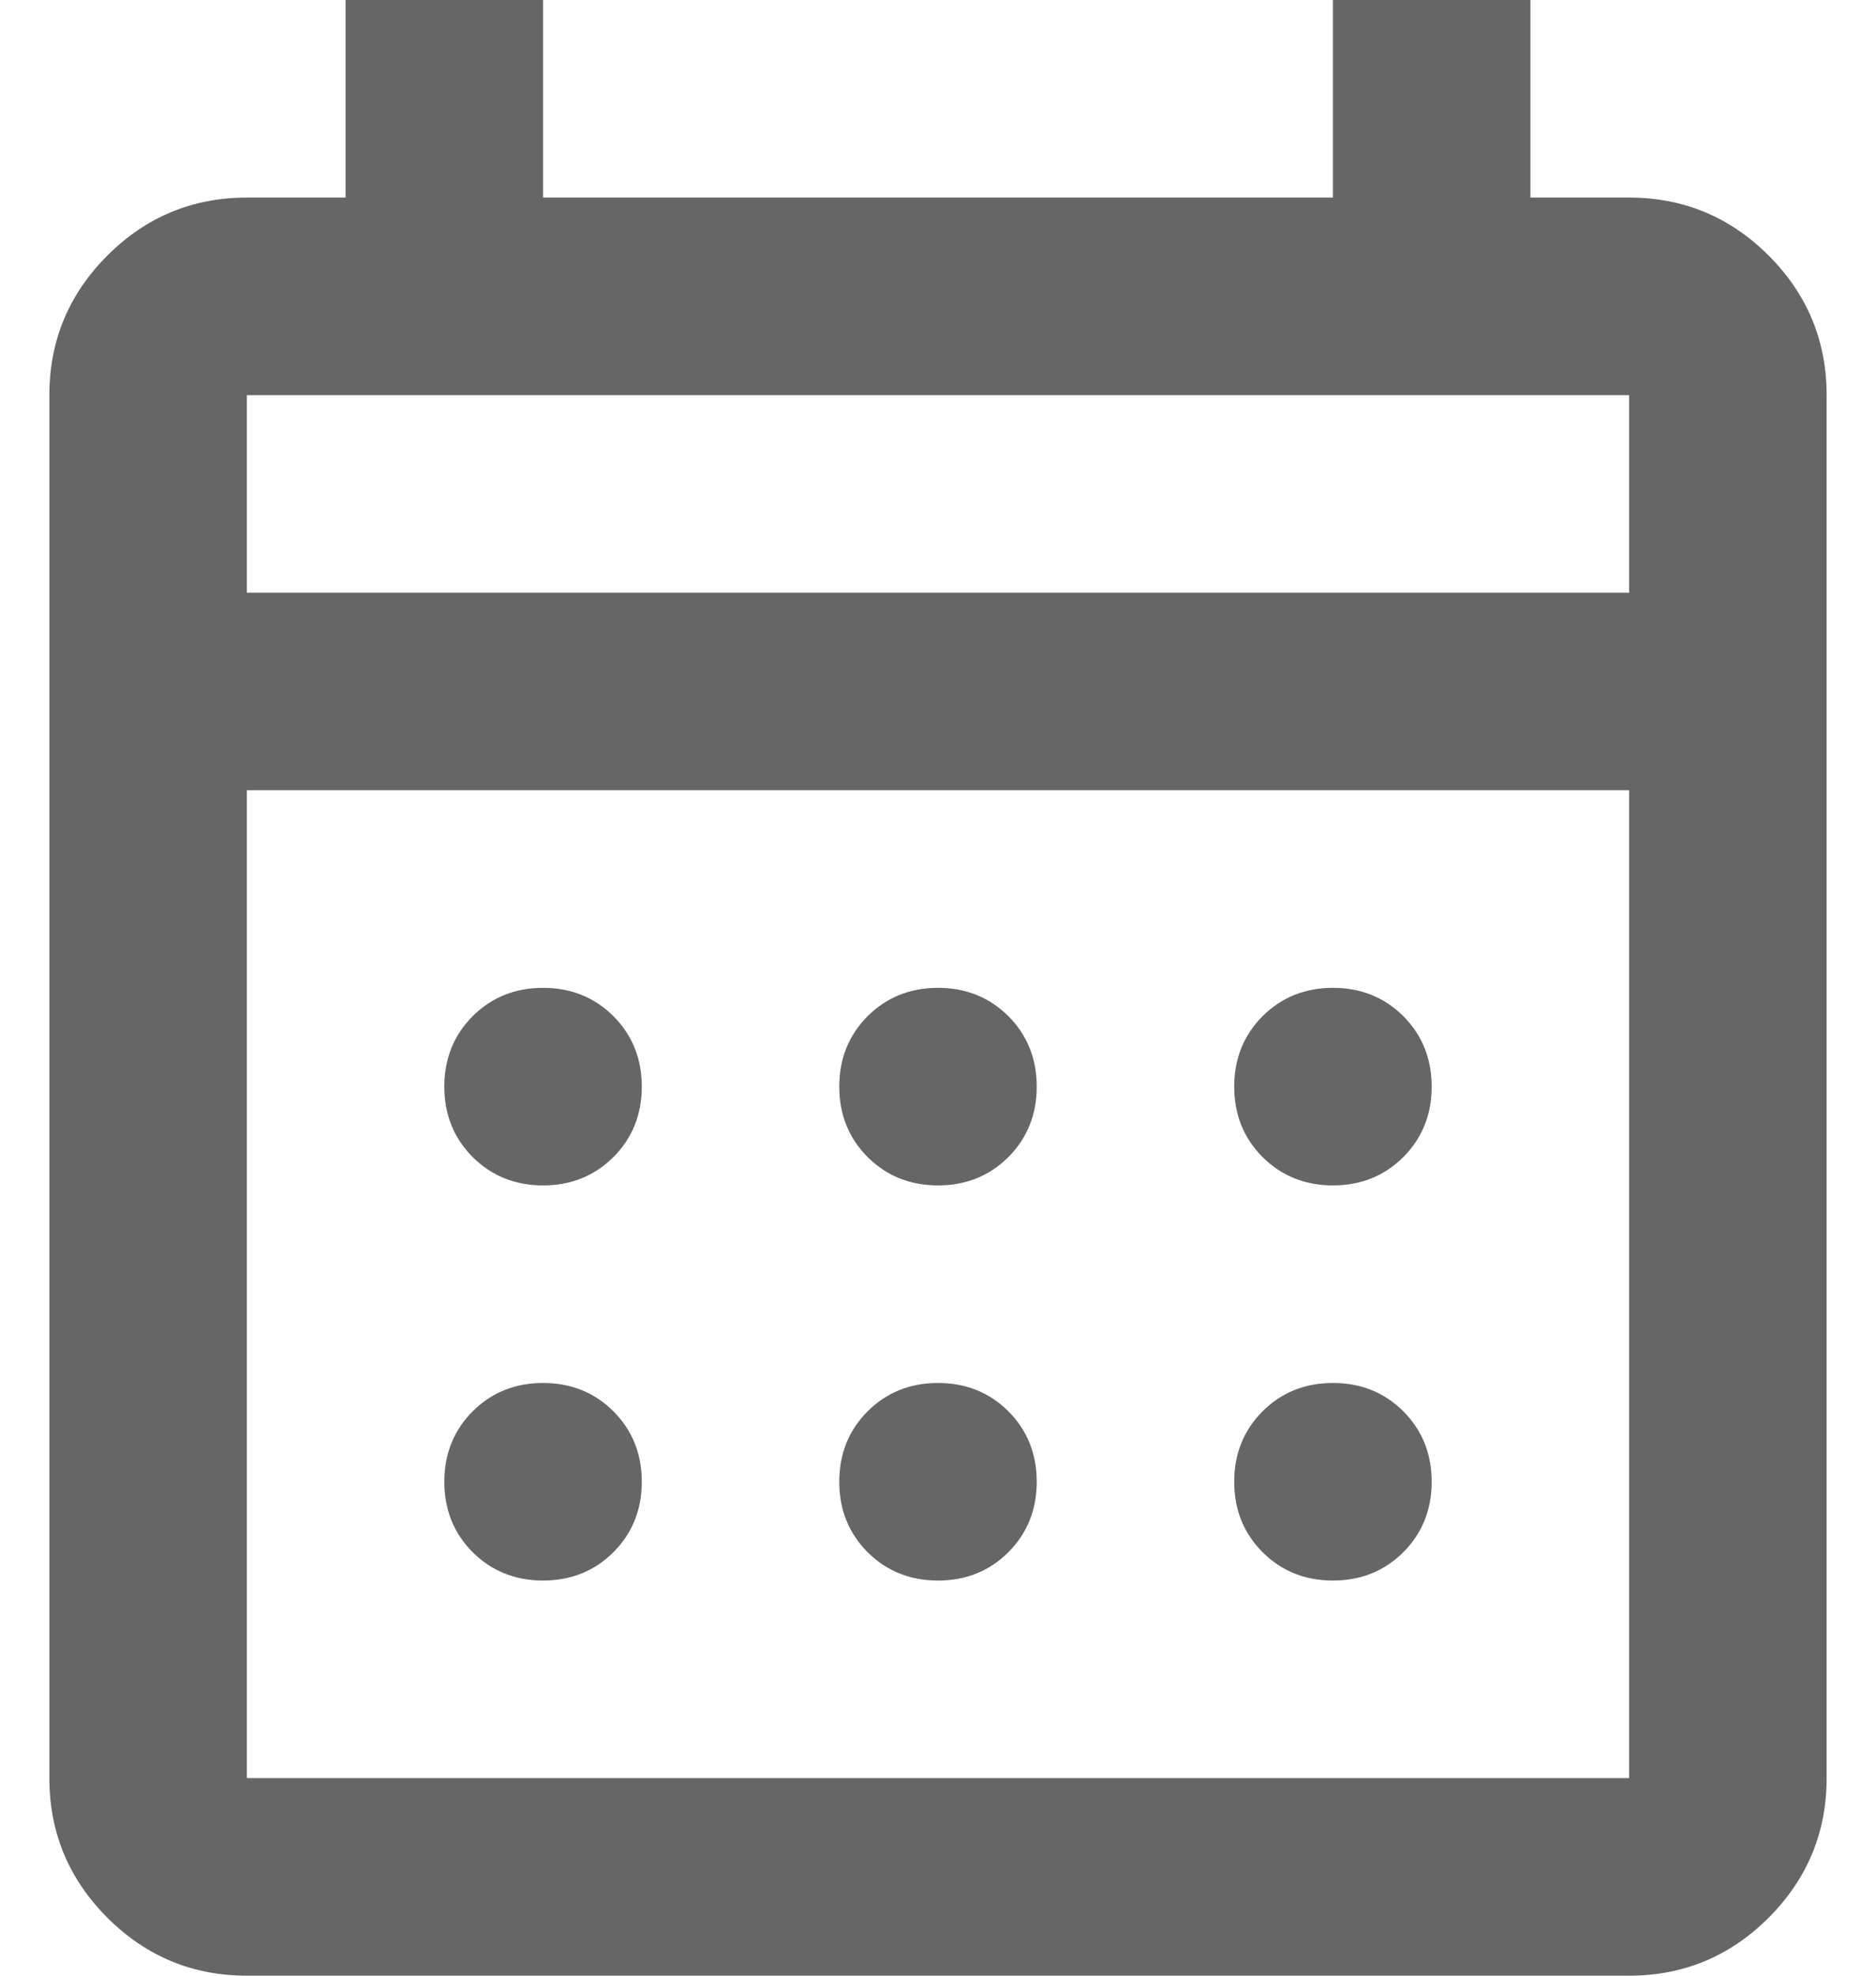 <svg width="19" height="20" viewBox="0 0 19 20" fill="none" xmlns="http://www.w3.org/2000/svg">
<path d="M2.5 20C1.95 20 1.479 19.804 1.087 19.413C0.696 19.021 0.5 18.55 0.5 18V4C0.5 3.45 0.696 2.979 1.087 2.587C1.479 2.196 1.95 2 2.5 2H3.5V0H5.5V2H13.5V0H15.5V2H16.5C17.05 2 17.521 2.196 17.913 2.587C18.304 2.979 18.5 3.45 18.5 4V18C18.5 18.55 18.304 19.021 17.913 19.413C17.521 19.804 17.05 20 16.5 20H2.5ZM2.5 18H16.5V8H2.5V18ZM2.5 6H16.5V4H2.5V6ZM9.5 12C9.217 12 8.979 11.904 8.787 11.713C8.596 11.521 8.5 11.283 8.5 11C8.5 10.717 8.596 10.479 8.787 10.287C8.979 10.096 9.217 10 9.5 10C9.783 10 10.021 10.096 10.213 10.287C10.404 10.479 10.5 10.717 10.5 11C10.5 11.283 10.404 11.521 10.213 11.713C10.021 11.904 9.783 12 9.5 12ZM5.5 12C5.217 12 4.979 11.904 4.787 11.713C4.596 11.521 4.5 11.283 4.5 11C4.5 10.717 4.596 10.479 4.787 10.287C4.979 10.096 5.217 10 5.5 10C5.783 10 6.021 10.096 6.213 10.287C6.404 10.479 6.5 10.717 6.5 11C6.5 11.283 6.404 11.521 6.213 11.713C6.021 11.904 5.783 12 5.5 12ZM13.5 12C13.217 12 12.979 11.904 12.787 11.713C12.596 11.521 12.5 11.283 12.5 11C12.5 10.717 12.596 10.479 12.787 10.287C12.979 10.096 13.217 10 13.5 10C13.783 10 14.021 10.096 14.213 10.287C14.404 10.479 14.5 10.717 14.5 11C14.5 11.283 14.404 11.521 14.213 11.713C14.021 11.904 13.783 12 13.5 12ZM9.5 16C9.217 16 8.979 15.904 8.787 15.713C8.596 15.521 8.5 15.283 8.5 15C8.5 14.717 8.596 14.479 8.787 14.287C8.979 14.096 9.217 14 9.5 14C9.783 14 10.021 14.096 10.213 14.287C10.404 14.479 10.5 14.717 10.5 15C10.5 15.283 10.404 15.521 10.213 15.713C10.021 15.904 9.783 16 9.5 16ZM5.5 16C5.217 16 4.979 15.904 4.787 15.713C4.596 15.521 4.5 15.283 4.5 15C4.5 14.717 4.596 14.479 4.787 14.287C4.979 14.096 5.217 14 5.5 14C5.783 14 6.021 14.096 6.213 14.287C6.404 14.479 6.5 14.717 6.5 15C6.5 15.283 6.404 15.521 6.213 15.713C6.021 15.904 5.783 16 5.5 16ZM13.5 16C13.217 16 12.979 15.904 12.787 15.713C12.596 15.521 12.5 15.283 12.5 15C12.5 14.717 12.596 14.479 12.787 14.287C12.979 14.096 13.217 14 13.5 14C13.783 14 14.021 14.096 14.213 14.287C14.404 14.479 14.5 14.717 14.5 15C14.5 15.283 14.404 15.521 14.213 15.713C14.021 15.904 13.783 16 13.5 16Z" fill="#666666"/>
</svg>
